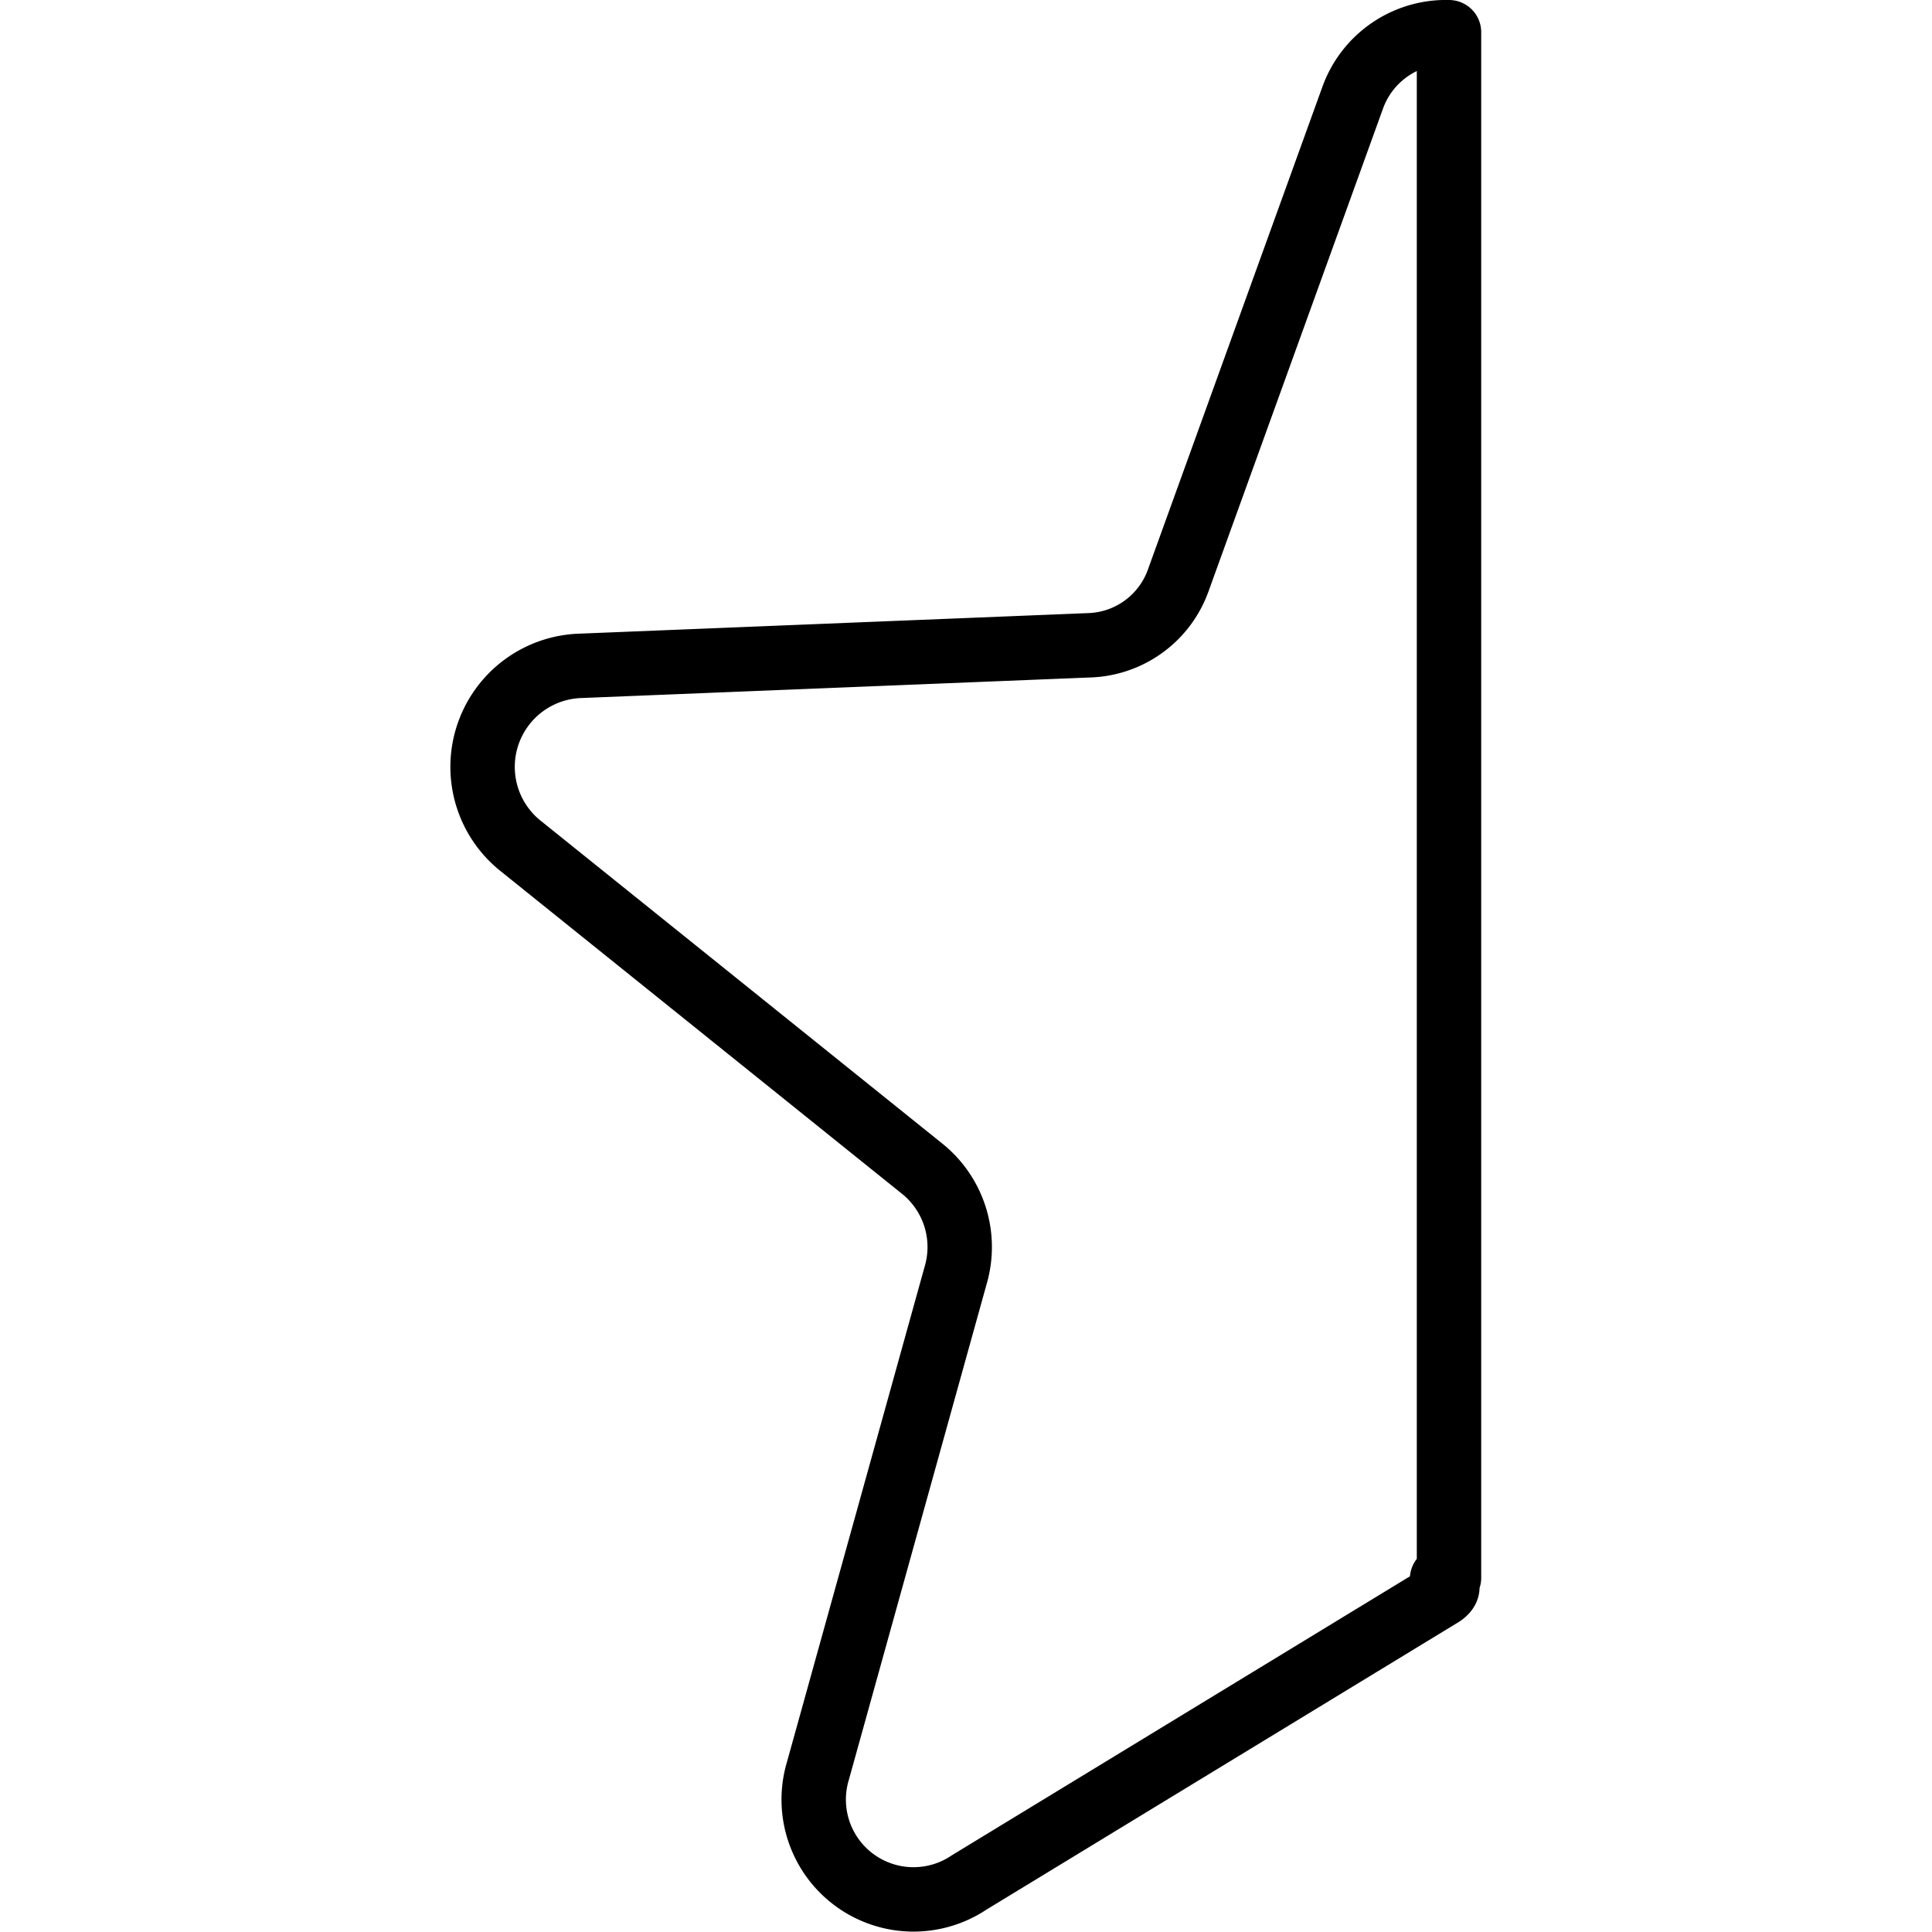 <?xml version="1.0" ?>
<svg width="800px" height="800px" viewBox="-7 0 30 30" xmlns="http://www.w3.org/2000/svg">
<defs>
<style>.cls-1{fill:none;stroke:#000000;stroke-linecap:round;stroke-linejoin:round;}</style>
</defs>
<title/>
<g data-name="Layer 2" id="Layer_2">
<g id="Interface-Light">
<path class="cls-1" d="M15.5.5v24c-.3,0,.15.08-.11.26L8.05,29.23A1.55,1.55,0,0,1,5.7,27.5l2.14-7.7a1.56,1.56,0,0,0-.53-1.66l-6.22-5a1.57,1.57,0,0,1,.9-2.8l7.92-.32A1.52,1.52,0,0,0,11.3,9L14,1.53A1.54,1.54,0,0,1,15.5.5Z" id="interface-light-rating-half-star"/>
</g>
</g>
</svg>